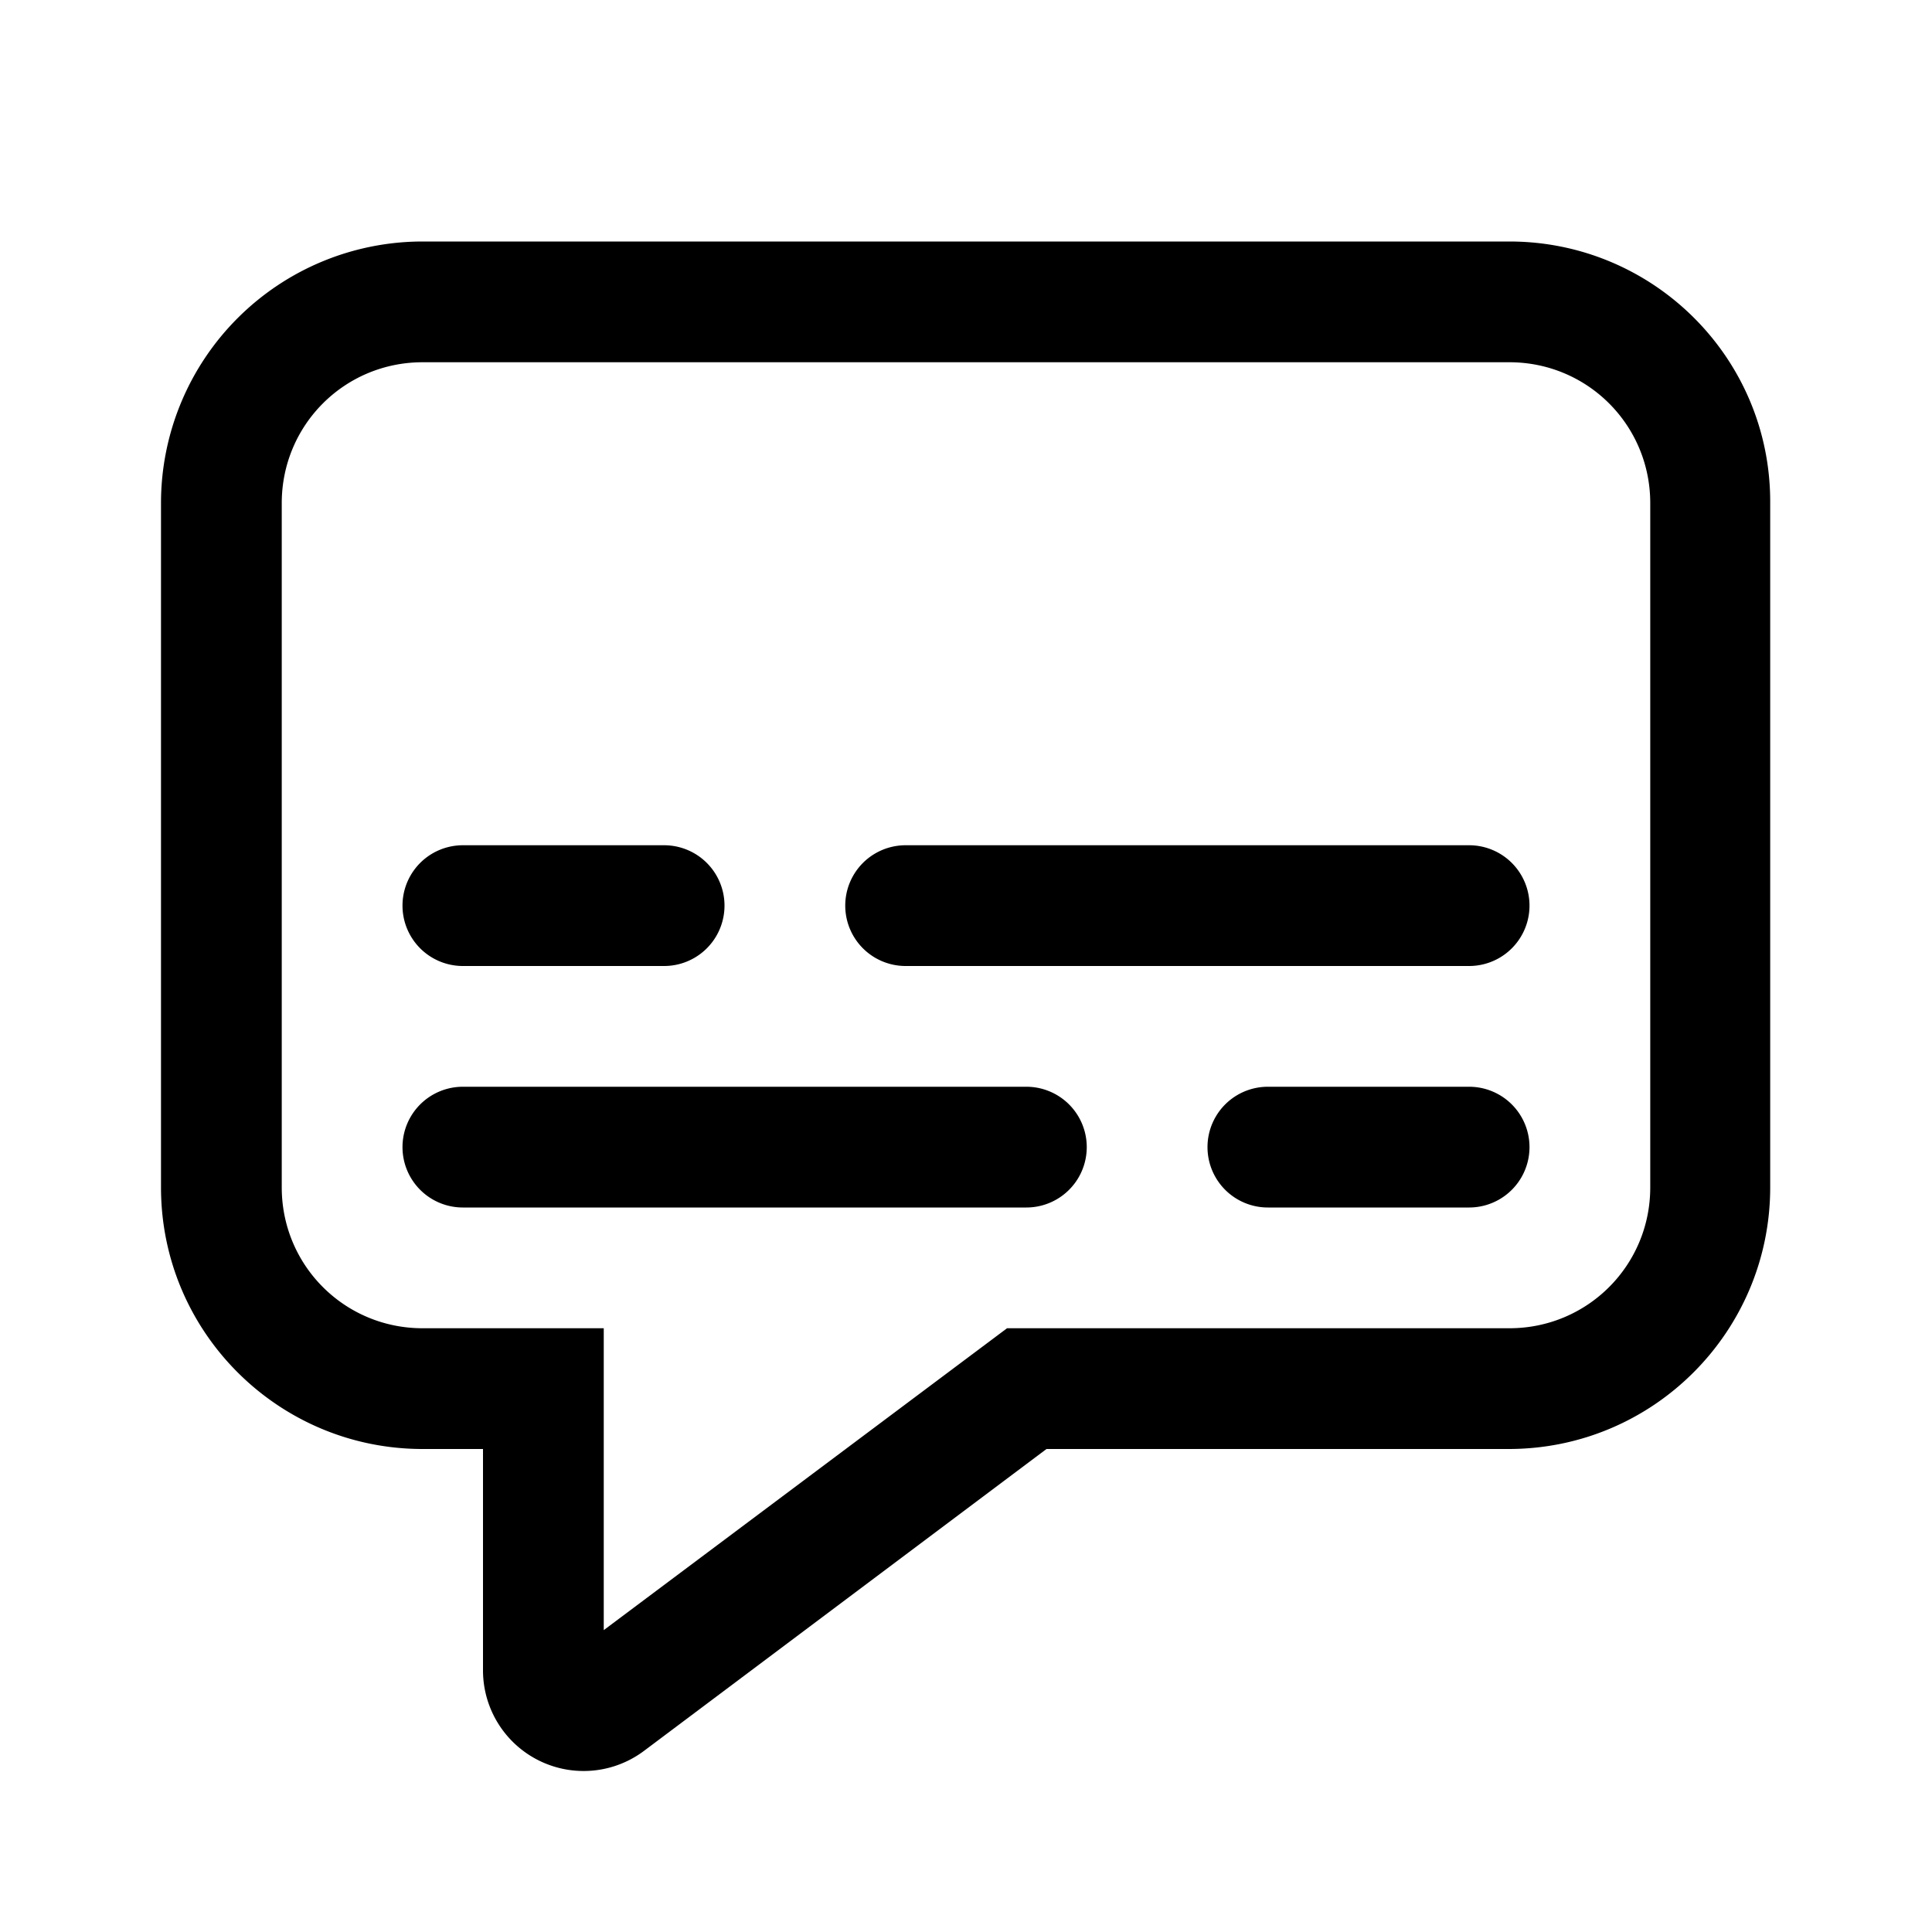 <svg width="24" height="24" viewBox="0 0 24 24" xmlns="http://www.w3.org/2000/svg"><path d="M2 14.75C2 16.55 3.46 18 5.25 18H6v2.75a1.25 1.25 0 0 0 2 1L13 18h5.74c1.8 0 3.25-1.46 3.25-3.25v-8.5C22 4.45 20.54 3 18.75 3H5.25A3.25 3.25 0 0 0 2 6.25v8.5Zm16.75 1.75h-6.24L7.5 20.25V16.5H5.25c-.97 0-1.75-.78-1.75-1.75v-8.5c0-.97.78-1.75 1.75-1.75h13.5c.97 0 1.75.78 1.75 1.75v8.5c0 .97-.78 1.75-1.75 1.75Zm-7.5-4.5h7a.75.75 0 0 0 0-1.5h-7a.75.75 0 0 0 0 1.5Zm-3-1.5h-2.5a.75.75 0 0 0 0 1.5h2.5a.75.75 0 0 0 0-1.5Zm-2.5 3a.75.75 0 0 0 0 1.5h7a.75.75 0 0 0 0-1.5h-7Zm10 1.5a.75.75 0 0 1 0-1.5h2.5a.75.75 0 0 1 0 1.5h-2.5Z"/></svg>